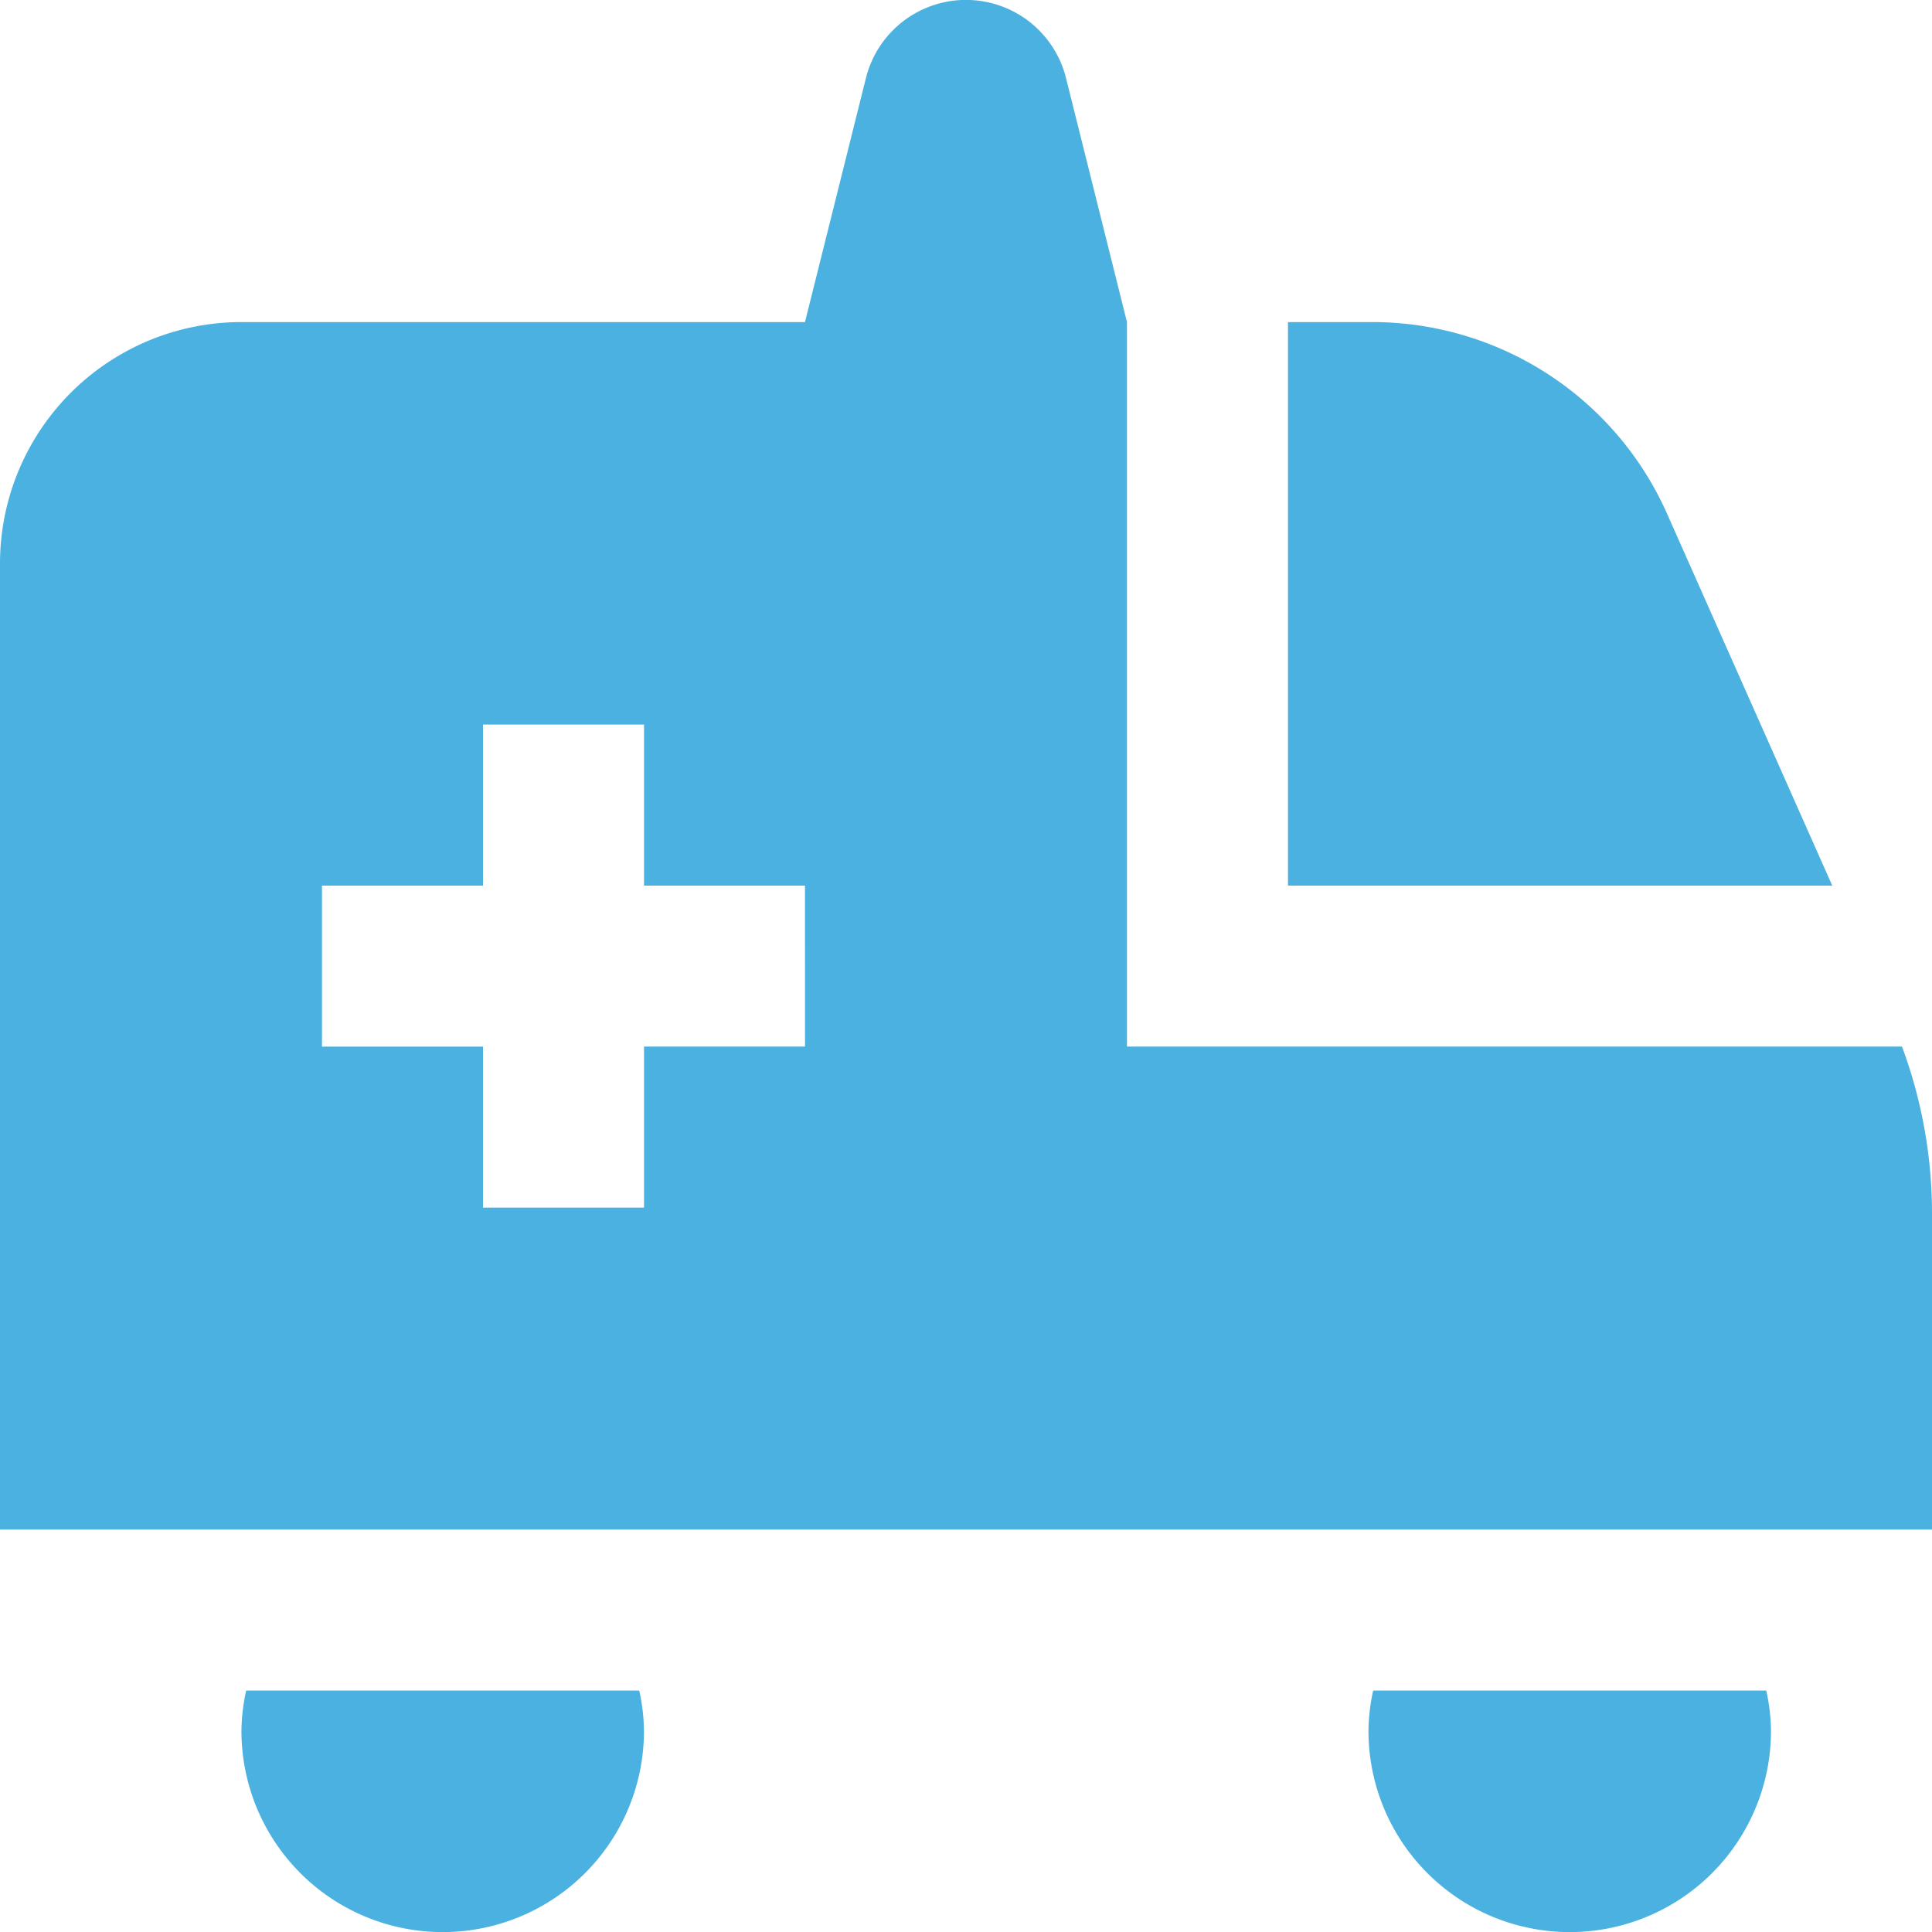 <svg xmlns="http://www.w3.org/2000/svg" width="41" height="41.002" viewBox="0 0 41 41.002"><defs><style>.a{fill:#4ab1e0;}</style></defs><g transform="translate(0 0.001)"><path class="a" d="M38.883,18.793H27.333V6.834h1.794a6.845,6.845,0,0,1,6.246,4.057ZM41,25.732v6.727H0v-20.5A5.125,5.125,0,0,1,5.125,6.834H17.083l1.293-5.176a2.188,2.188,0,0,1,4.247,0l1.293,5.176V22.209H40.363A10.168,10.168,0,0,1,41,25.732ZM17.083,18.793H13.667V15.376H10.25v3.417H6.833v3.417H10.25v3.417h3.417V22.209h3.417ZM5.224,35.876a4.141,4.141,0,0,0-.1.854,4.271,4.271,0,1,0,8.542,0,4.141,4.141,0,0,0-.1-.854Zm23.917,0a4.141,4.141,0,0,0-.1.854,4.271,4.271,0,0,0,8.542,0,4.141,4.141,0,0,0-.1-.854Z" transform="translate(0 0)"/></g></svg>